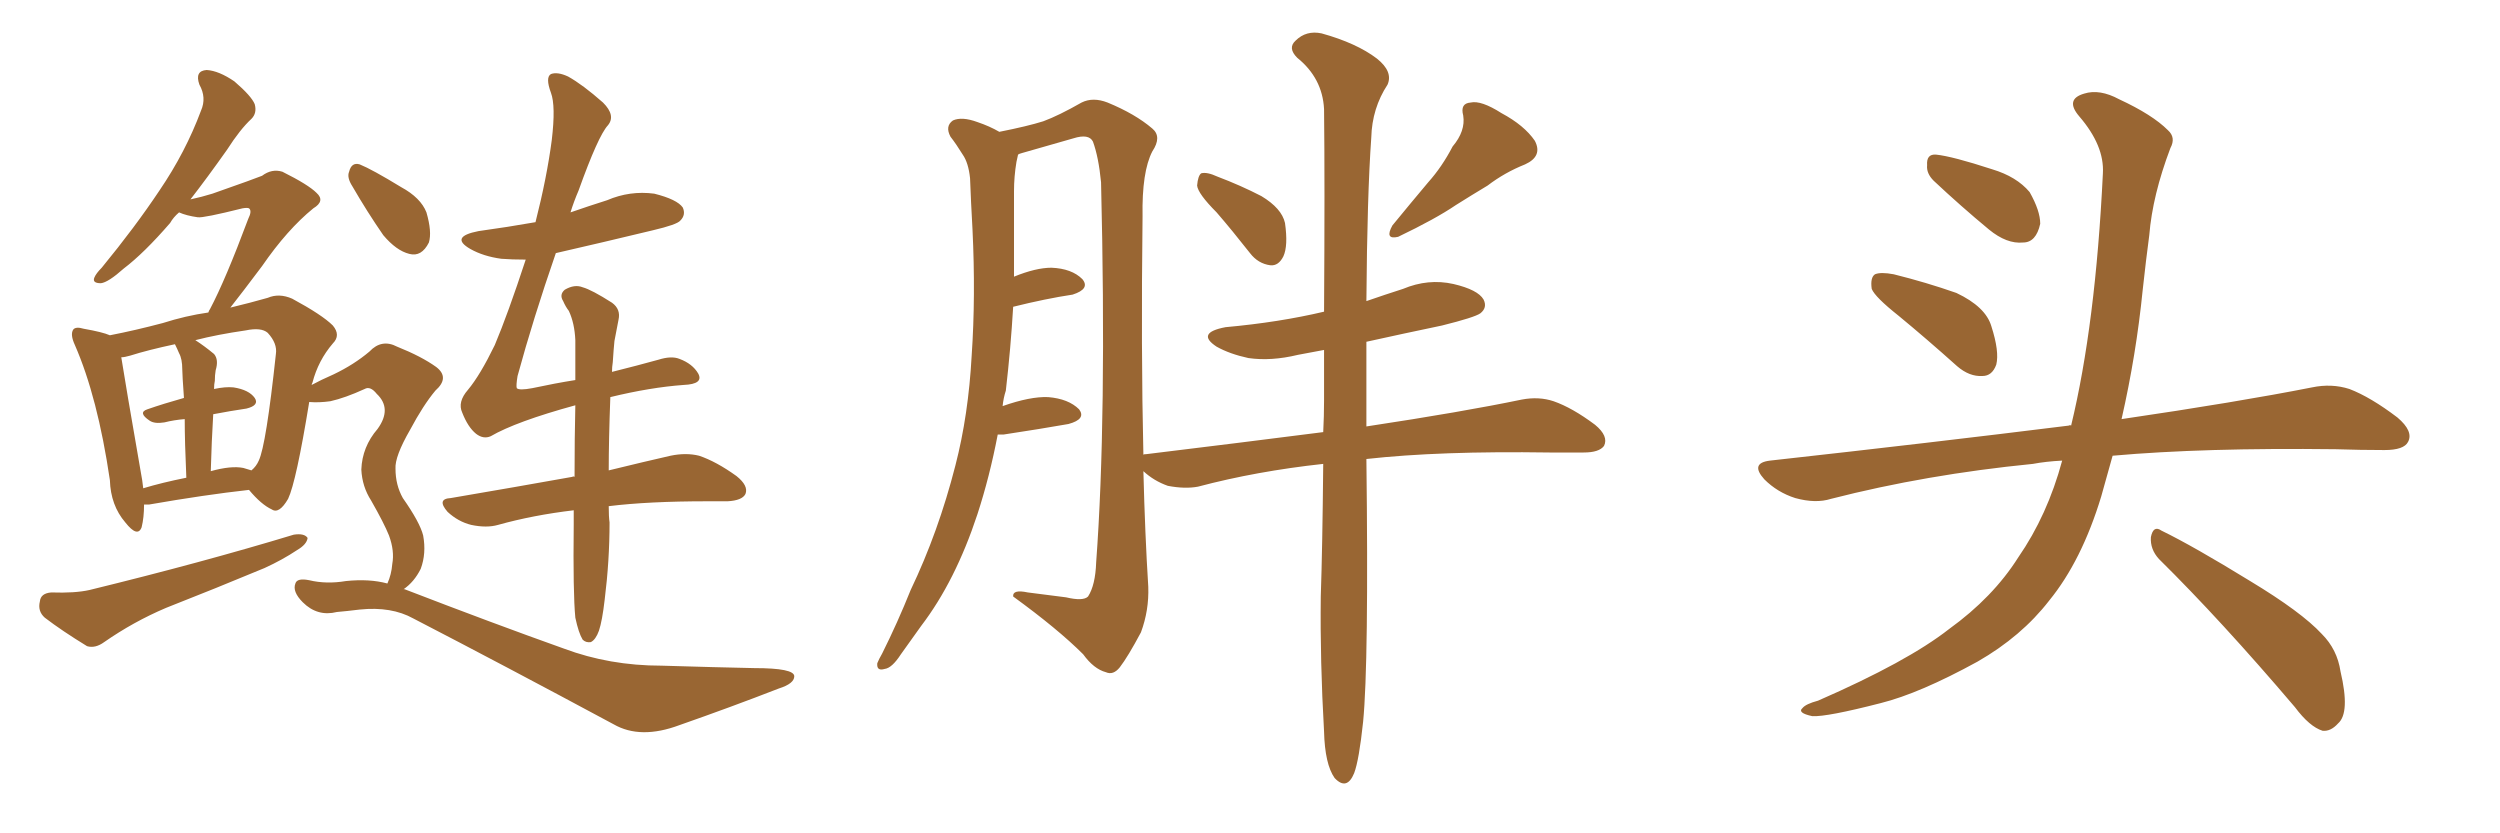 <svg xmlns="http://www.w3.org/2000/svg" xmlns:xlink="http://www.w3.org/1999/xlink" width="450" height="150"><path fill="#996633" padding="10" d="M9.23 106.64L9.23 106.64Q13.48 106.79 16.11 106.20L16.11 106.20Q36.47 101.22 52.88 96.24L52.88 96.24Q54.79 95.95 55.37 96.83L55.37 96.83Q55.22 98.00 53.47 99.02L53.47 99.02Q50.83 100.78 47.61 102.25L47.61 102.25Q38.82 105.91 29.88 109.42L29.88 109.42Q24.02 111.91 18.75 115.58L18.75 115.58Q17.14 116.75 15.67 116.31L15.67 116.31Q11.13 113.53 8.06 111.18L8.06 111.18Q6.74 110.01 7.18 108.25L7.18 108.25Q7.32 106.79 9.23 106.64ZM63.43 33.54L63.43 33.54Q62.40 31.93 62.84 30.91L62.84 30.91Q63.28 29.15 64.75 29.59L64.75 29.59Q66.94 30.47 72.22 33.69L72.22 33.69Q75.73 35.60 76.76 38.23L76.76 38.23Q77.78 41.75 77.20 43.65L77.20 43.65Q75.88 46.29 73.68 45.70L73.68 45.70Q71.34 45.12 68.99 42.33L68.99 42.33Q66.06 38.09 63.43 33.54ZM69.73 105.03L69.73 105.03Q70.46 103.42 70.61 101.51L70.61 101.51Q71.04 99.17 70.02 96.39L70.02 96.39Q69.14 94.19 66.80 90.09L66.80 90.09Q65.19 87.60 65.04 84.52L65.04 84.52Q65.19 80.42 67.97 77.20L67.97 77.20Q70.61 73.54 67.82 70.90L67.82 70.90Q66.65 69.43 65.63 70.02L65.63 70.02Q62.11 71.63 59.47 72.22L59.47 72.22Q57.42 72.51 55.66 72.36L55.66 72.36Q53.32 86.72 51.86 89.79L51.86 89.79Q50.24 92.58 48.93 91.70L48.93 91.70Q47.02 90.82 44.82 88.18L44.82 88.18Q36.91 89.06 26.81 90.82L26.81 90.82Q26.07 90.82 25.93 90.82L25.93 90.82Q25.93 93.16 25.49 94.92L25.49 94.92Q24.76 96.83 22.56 94.04L22.56 94.04Q19.92 90.97 19.78 86.43L19.78 86.43Q17.58 71.48 13.48 62.11L13.48 62.11Q12.60 60.21 13.18 59.33L13.18 59.33Q13.62 58.74 15.09 59.18L15.09 59.18Q18.46 59.77 19.78 60.35L19.78 60.35Q24.32 59.47 29.30 58.15L29.30 58.15Q33.40 56.84 37.50 56.25L37.50 56.25Q37.65 55.81 37.79 55.66L37.79 55.66Q40.58 50.39 44.68 39.40L44.68 39.40Q45.41 37.94 44.82 37.50L44.82 37.50Q44.53 37.35 43.65 37.50L43.65 37.50Q36.62 39.26 35.60 39.11L35.60 39.11Q33.54 38.82 32.23 38.23L32.23 38.23Q31.20 39.11 30.62 40.14L30.62 40.14Q25.93 45.56 22.27 48.34L22.27 48.34Q19.48 50.83 18.16 50.98L18.16 50.98Q16.55 50.98 16.99 49.95L16.99 49.95Q17.29 49.22 18.31 48.19L18.31 48.19Q24.32 40.87 28.71 34.28L28.71 34.28Q33.40 27.39 36.18 19.92L36.18 19.92Q37.21 17.58 35.89 15.23L35.89 15.23Q35.01 12.74 37.21 12.60L37.21 12.60Q39.40 12.74 42.19 14.65L42.19 14.65Q45.26 17.29 45.85 18.75L45.85 18.75Q46.29 20.36 45.26 21.39L45.26 21.39Q43.21 23.29 40.87 26.95L40.87 26.95Q37.35 31.93 34.28 35.89L34.28 35.89Q36.33 35.45 38.23 34.86L38.23 34.86Q46.14 32.08 47.17 31.64L47.17 31.64Q48.93 30.32 50.83 30.91L50.83 30.91Q55.52 33.25 56.98 34.72L56.98 34.72Q58.59 36.18 56.40 37.50L56.40 37.50Q51.71 41.31 47.17 47.90L47.17 47.90Q43.65 52.59 41.46 55.37L41.46 55.37Q45.12 54.49 48.19 53.61L48.19 53.61Q50.24 52.73 52.59 53.76L52.59 53.76Q58.01 56.69 59.91 58.59L59.91 58.59Q61.38 60.35 59.91 61.82L59.91 61.82Q57.28 64.89 56.25 68.85L56.25 68.85L56.25 68.85Q56.10 69.14 56.10 69.29L56.10 69.29Q57.71 68.41 60.06 67.38L60.06 67.38Q63.72 65.63 66.50 63.28L66.50 63.28Q68.70 60.94 71.48 62.40L71.48 62.40Q75.88 64.16 78.52 66.06L78.52 66.06Q81.01 67.97 78.37 70.31L78.37 70.31Q76.17 72.95 73.83 77.34L73.83 77.34Q71.04 82.18 71.19 84.38L71.19 84.38Q71.19 87.30 72.51 89.65L72.51 89.65Q75.59 94.04 76.17 96.39L76.17 96.39Q76.76 99.61 75.73 102.39L75.73 102.39Q74.56 104.74 72.66 106.05L72.66 106.05Q72.80 106.05 72.80 106.05L72.80 106.05Q88.77 112.21 101.51 116.75L101.51 116.75Q109.72 119.82 119.09 119.82L119.09 119.82Q129.05 120.12 135.79 120.26L135.79 120.26Q142.97 120.26 142.97 121.73L142.97 121.73Q142.97 123.05 140.19 123.93L140.19 123.93Q131.54 127.29 122.31 130.52L122.31 130.52Q115.28 133.15 110.45 130.37L110.45 130.37Q90.82 119.82 74.41 111.33L74.41 111.33Q70.46 109.13 64.75 109.72L64.75 109.72Q62.40 110.01 60.64 110.16L60.64 110.16Q57.13 111.04 54.49 108.40L54.49 108.40Q52.59 106.49 53.17 105.03L53.17 105.03Q53.47 104.00 55.66 104.44L55.66 104.44Q58.74 105.18 62.26 104.59L62.26 104.59Q66.50 104.15 69.73 105.03ZM43.80 84.23L43.80 84.23Q44.68 84.52 45.26 84.67L45.26 84.67Q46.14 83.94 46.58 82.91L46.58 82.91Q47.90 80.13 49.66 63.72L49.66 63.72Q49.95 61.82 48.19 59.91L48.19 59.91Q47.02 58.89 44.24 59.47L44.24 59.47Q39.11 60.21 35.16 61.23L35.16 61.23Q36.77 62.26 38.53 63.72L38.53 63.72Q39.40 64.75 38.82 66.65L38.82 66.65Q38.67 67.53 38.67 68.55L38.67 68.55Q38.53 69.14 38.53 70.02L38.53 70.02Q40.58 69.58 42.04 69.73L42.04 69.73Q44.82 70.17 45.85 71.63L45.85 71.63Q46.73 72.95 44.38 73.54L44.38 73.54Q41.46 73.97 38.38 74.56L38.38 74.56Q38.09 79.39 37.94 84.81L37.94 84.81Q41.60 83.79 43.80 84.23ZM25.78 87.89L25.78 87.89Q29.15 86.87 33.54 85.99L33.54 85.99Q33.25 79.54 33.25 75.44L33.25 75.44Q31.35 75.59 29.59 76.03L29.59 76.03Q27.83 76.32 26.95 75.73L26.95 75.73Q24.76 74.27 26.51 73.68L26.51 73.68Q29.44 72.66 33.11 71.63L33.11 71.63Q32.81 67.38 32.81 66.50L32.81 66.50Q32.81 64.60 32.23 63.57L32.23 63.57Q31.93 62.84 31.49 61.96L31.49 61.96Q26.66 62.99 23.44 64.01L23.44 64.01Q22.41 64.31 21.83 64.31L21.83 64.31Q22.56 68.99 25.34 84.96L25.34 84.96Q25.63 86.43 25.78 87.89ZM109.86 71.48L109.86 71.48L109.86 71.48Q109.57 79.25 109.57 84.67L109.57 84.67Q116.16 83.06 120.70 82.03L120.70 82.03Q123.49 81.45 125.83 82.03L125.83 82.03Q128.91 83.06 132.57 85.69L132.57 85.69Q134.77 87.45 134.18 88.92L134.18 88.92Q133.59 90.09 130.96 90.23L130.96 90.23Q129.20 90.23 127.29 90.23L127.29 90.23Q116.75 90.23 109.57 91.11L109.57 91.11Q109.57 93.02 109.72 94.04L109.72 94.04Q109.72 100.93 108.84 107.96L108.84 107.96Q108.40 111.77 107.81 113.53L107.81 113.53Q107.23 115.14 106.35 115.58L106.35 115.58Q105.47 115.72 104.88 115.14L104.88 115.14Q104.15 113.96 103.56 111.18L103.56 111.18Q103.13 106.79 103.27 94.34L103.27 94.34Q103.27 92.87 103.27 91.85L103.27 91.85Q95.95 92.72 89.65 94.48L89.65 94.48Q87.60 95.07 84.81 94.48L84.81 94.48Q82.47 93.90 80.57 92.14L80.57 92.14Q78.52 89.79 81.15 89.65L81.15 89.65Q93.16 87.60 102.98 85.84L102.98 85.84Q103.27 85.69 103.42 85.84L103.42 85.84Q103.42 78.81 103.56 72.95L103.56 72.95Q92.87 75.88 88.33 78.52L88.33 78.52Q87.01 79.10 85.69 78.08L85.69 78.08Q84.23 76.90 83.20 74.27L83.20 74.27Q82.32 72.36 84.23 70.17L84.23 70.17Q86.43 67.53 89.06 62.11L89.06 62.11Q91.41 56.54 94.63 46.73L94.63 46.73Q92.14 46.73 90.23 46.58L90.23 46.58Q87.01 46.14 84.67 44.82L84.67 44.82Q80.86 42.63 86.13 41.60L86.13 41.60Q91.41 40.87 96.39 39.99L96.39 39.99Q98.44 31.93 99.32 25.20L99.32 25.20Q100.05 19.04 99.17 16.70L99.17 16.70Q98.14 13.92 99.17 13.33L99.17 13.33Q100.34 12.89 102.25 13.77L102.25 13.77Q104.88 15.23 108.54 18.46L108.54 18.46Q110.89 20.80 109.42 22.56L109.42 22.56Q107.67 24.46 104.15 34.28L104.15 34.28Q103.27 36.33 102.69 38.23L102.69 38.23Q106.05 37.06 109.28 36.04L109.28 36.04Q113.38 34.28 117.77 34.86L117.77 34.86Q121.88 35.89 122.90 37.35L122.90 37.35Q123.49 38.67 122.46 39.70L122.46 39.70Q121.88 40.43 117.48 41.46L117.48 41.46Q108.40 43.65 100.05 45.56L100.05 45.56Q95.95 57.42 93.16 67.68L93.16 67.68Q92.87 69.43 93.02 69.87L93.02 69.87Q93.46 70.31 95.80 69.87L95.80 69.87Q99.90 68.99 103.56 68.41L103.56 68.41Q103.56 64.45 103.56 61.23L103.56 61.23Q103.42 58.15 102.39 55.96L102.39 55.96Q101.81 55.22 101.37 54.20L101.37 54.20Q100.63 53.03 101.66 52.15L101.66 52.15Q103.42 51.12 104.88 51.71L104.88 51.71Q106.49 52.15 110.16 54.49L110.16 54.49Q111.77 55.66 111.33 57.57L111.33 57.57Q111.04 59.18 110.60 61.38L110.60 61.38Q110.45 62.84 110.30 65.19L110.30 65.19Q110.16 66.06 110.16 66.94L110.16 66.94Q114.84 65.77 118.51 64.75L118.51 64.75Q120.85 64.01 122.31 64.60L122.31 64.60Q124.66 65.48 125.68 67.24L125.68 67.24Q126.71 69.14 123.05 69.29L123.05 69.29Q117.04 69.73 109.86 71.48ZM218.99 38.23L218.99 38.23Q215.63 34.86 215.48 33.40L215.48 33.40Q215.63 31.64 216.21 31.20L216.21 31.20Q217.24 30.91 219.14 31.79L219.14 31.79Q223.39 33.40 227.05 35.30L227.05 35.30Q230.71 37.50 231.30 40.14L231.30 40.14Q231.88 44.24 231.01 46.14L231.01 46.14Q230.13 47.90 228.66 47.75L228.66 47.75Q226.46 47.46 225 45.56L225 45.56Q221.78 41.46 218.99 38.23ZM261.47 26.37L261.47 26.37Q263.82 23.58 263.38 20.80L263.38 20.80Q262.79 18.60 264.70 18.46L264.70 18.46Q266.60 18.02 270.26 20.36L270.26 20.36Q274.37 22.56 276.27 25.34L276.27 25.34Q277.73 28.13 274.51 29.59L274.51 29.59Q270.85 31.05 267.77 33.40L267.77 33.40Q264.84 35.16 262.06 36.91L262.06 36.91Q258.40 39.40 251.66 42.63L251.66 42.63Q249.17 43.21 250.63 40.58L250.63 40.58Q254.00 36.47 257.08 32.81L257.08 32.81Q259.57 30.03 261.47 26.37ZM238.18 83.50L238.18 83.50L238.18 83.50Q226.17 84.81 215.63 87.60L215.63 87.60Q213.28 88.04 210.21 87.45L210.21 87.45Q207.71 86.57 205.81 84.81L205.81 84.81Q206.10 96.24 206.69 105.62L206.69 105.62Q206.84 109.86 205.37 113.82L205.37 113.82Q203.03 118.21 201.56 120.12L201.56 120.12Q200.39 121.58 199.07 121.00L199.07 121.00Q196.88 120.41 194.97 117.77L194.97 117.77Q190.43 113.23 182.37 107.37L182.37 107.37Q182.23 106.05 185.01 106.64L185.01 106.64Q188.38 107.08 191.89 107.52L191.89 107.52Q194.97 108.25 195.85 107.37L195.85 107.37Q197.17 105.32 197.31 101.22L197.31 101.22Q199.22 75.44 198.19 32.81L198.19 32.81Q197.75 28.27 196.73 25.49L196.73 25.49Q196.00 24.02 193.21 24.90L193.21 24.90Q188.53 26.22 183.98 27.54L183.98 27.54Q183.40 27.69 183.25 27.83L183.25 27.83Q183.11 28.56 182.96 29.15L182.96 29.15Q182.52 31.79 182.52 34.42L182.52 34.42Q182.52 39.11 182.52 44.09L182.52 44.09Q182.52 47.02 182.52 49.80L182.52 49.80Q186.47 48.19 189.26 48.19L189.26 48.19Q192.92 48.34 194.82 50.24L194.82 50.24Q196.29 52.00 193.07 53.03L193.07 53.03Q188.23 53.76 182.37 55.22L182.37 55.22Q181.93 62.70 181.05 70.31L181.05 70.31Q180.62 71.63 180.47 73.10L180.47 73.10Q185.45 71.34 188.67 71.48L188.67 71.48Q192.33 71.78 194.24 73.68L194.24 73.68Q195.56 75.44 192.33 76.32L192.33 76.32Q187.35 77.20 180.62 78.22L180.62 78.22Q180.03 78.22 179.59 78.22L179.59 78.22Q178.13 85.84 175.93 92.58L175.93 92.58Q171.97 104.59 165.82 112.65L165.82 112.65Q164.06 115.14 162.16 117.77L162.16 117.77Q160.55 120.26 159.23 120.41L159.23 120.41Q157.76 120.85 157.91 119.38L157.91 119.38Q158.20 118.65 158.79 117.63L158.79 117.63Q161.57 112.06 163.92 106.20L163.92 106.20Q168.90 95.80 171.97 83.79L171.97 83.79Q174.32 74.71 174.90 64.01L174.90 64.01Q175.63 53.32 175.05 41.31L175.05 41.31Q174.76 36.18 174.61 32.08L174.61 32.08Q174.32 29.30 173.29 27.83L173.29 27.83Q172.12 25.93 171.09 24.61L171.09 24.61Q170.07 22.71 171.53 21.68L171.53 21.68Q173.14 20.95 175.93 21.97L175.93 21.97Q178.13 22.71 179.88 23.73L179.88 23.73Q185.01 22.71 187.79 21.83L187.79 21.83Q190.58 20.80 194.68 18.46L194.68 18.46Q196.73 17.43 199.37 18.46L199.37 18.46Q204.35 20.51 207.42 23.14L207.42 23.14Q209.18 24.61 207.42 27.25L207.42 27.25Q205.52 30.91 205.66 38.96L205.66 38.96Q205.37 62.99 205.81 81.88L205.81 81.88Q205.81 81.74 206.40 81.74L206.40 81.74Q223.24 79.69 238.18 77.78L238.18 77.78Q238.33 74.85 238.33 72.07L238.33 72.07Q238.33 67.09 238.33 62.99L238.33 62.99Q235.84 63.43 233.64 63.87L233.64 63.87Q228.81 65.04 224.71 64.45L224.71 64.45Q221.34 63.72 218.99 62.40L218.99 62.40Q215.19 59.91 220.61 58.89L220.61 58.89Q230.27 58.01 238.33 56.10L238.33 56.10Q238.48 32.81 238.33 19.63L238.33 19.63Q238.04 14.06 233.50 10.40L233.50 10.40Q231.74 8.64 233.20 7.32L233.20 7.32Q235.11 5.42 237.89 6.01L237.89 6.01Q244.19 7.76 247.85 10.55L247.85 10.55Q250.78 12.89 249.76 15.23L249.76 15.23Q246.97 19.48 246.83 24.76L246.83 24.76Q246.09 35.16 245.95 54.20L245.95 54.20Q249.32 53.03 252.54 52.00L252.54 52.00Q257.08 50.10 261.62 51.12L261.62 51.12Q266.02 52.15 267.04 53.91L267.04 53.91Q267.77 55.37 266.46 56.40L266.46 56.40Q265.43 57.13 259.57 58.59L259.57 58.59Q252.54 60.06 245.95 61.52L245.95 61.52Q245.95 68.41 245.95 76.76L245.95 76.76Q263.38 74.12 273.93 71.92L273.93 71.92Q277.00 71.34 279.64 72.22L279.64 72.22Q283.01 73.39 287.11 76.46L287.11 76.46Q289.60 78.52 288.72 80.27L288.72 80.27Q287.84 81.45 285.06 81.45L285.06 81.45Q282.13 81.45 278.91 81.45L278.91 81.45Q259.13 81.15 245.95 82.62L245.95 82.62Q246.39 119.38 245.36 129.93L245.36 129.93Q244.63 136.82 243.75 139.16L243.75 139.16Q242.43 142.38 240.23 140.04L240.23 140.04Q238.48 137.55 238.33 131.69L238.33 131.69Q237.60 118.95 237.74 107.37L237.74 107.37Q238.04 98.58 238.18 83.50ZM341.75 56.84L341.75 56.84Q337.50 53.47 336.91 52.00L336.91 52.00Q336.62 49.95 337.50 49.37L337.50 49.37Q338.53 48.93 340.87 49.37L340.87 49.37Q346.73 50.83 352.15 52.73L352.15 52.73Q357.42 55.22 358.45 58.74L358.45 58.74Q359.91 63.28 359.33 65.63L359.33 65.63Q358.59 67.68 356.84 67.68L356.84 67.68Q354.49 67.82 352.29 65.92L352.29 65.92Q346.73 60.94 341.75 56.84ZM348.05 32.52L348.05 32.52Q346.73 31.20 346.88 29.74L346.88 29.74Q346.73 27.69 348.49 27.83L348.49 27.83Q351.42 28.13 358.59 30.47L358.59 30.47Q362.99 31.79 365.33 34.57L365.33 34.57Q367.24 37.94 367.24 40.28L367.24 40.28Q366.50 43.65 364.16 43.65L364.16 43.65Q361.23 43.95 358.01 41.31L358.01 41.31Q352.88 37.06 348.05 32.52ZM371.19 82.91L371.19 82.91Q368.26 83.06 365.92 83.50L365.92 83.50Q346.73 85.40 329.59 89.79L329.59 89.79Q326.81 90.67 323.14 89.65L323.14 89.65Q319.92 88.62 317.58 86.28L317.58 86.28Q314.94 83.35 318.60 82.91L318.60 82.91Q347.61 79.69 372.36 76.61L372.36 76.61Q372.66 76.46 372.80 76.61L372.80 76.61Q377.20 58.45 378.52 31.20L378.52 31.20Q378.81 26.22 374.27 20.95L374.27 20.95Q371.63 17.87 375.15 16.85L375.15 16.85Q377.93 15.97 381.45 17.87L381.45 17.87Q387.45 20.65 390.23 23.44L390.23 23.44Q391.70 24.76 390.67 26.66L390.67 26.66Q387.45 35.16 386.87 42.33L386.87 42.33Q386.28 46.73 385.69 52.15L385.69 52.15Q384.52 63.87 381.88 75.44L381.88 75.44Q402.83 72.36 416.16 69.73L416.16 69.73Q419.68 68.99 422.90 70.02L422.90 70.02Q426.71 71.48 431.54 75.15L431.54 75.15Q434.47 77.64 433.45 79.54L433.45 79.54Q432.71 81.01 429.20 81.01L429.20 81.01Q424.95 81.01 420.41 80.86L420.41 80.86Q396.68 80.57 380.27 82.03L380.27 82.03Q379.25 85.69 378.22 89.36L378.22 89.36Q374.71 100.93 368.85 108.11L368.85 108.11Q363.87 114.55 355.96 119.09L355.96 119.09Q345.56 124.80 338.53 126.56L338.53 126.56Q328.86 129.05 326.22 128.91L326.22 128.91Q323.44 128.32 324.46 127.44L324.46 127.44Q325.05 126.71 327.25 126.12L327.25 126.12Q343.36 119.09 350.83 113.23L350.83 113.23Q358.74 107.52 363.28 100.34L363.28 100.34Q368.55 92.72 371.19 82.91ZM388.62 100.63L388.62 100.63L388.62 100.63Q387.01 98.88 387.16 96.68L387.16 96.68Q387.60 94.48 389.06 95.51L389.06 95.51Q394.78 98.29 405.03 104.59L405.03 104.59Q414.26 110.16 417.92 114.11L417.92 114.11Q420.70 116.89 421.29 120.85L421.29 120.85Q423.05 128.32 420.85 130.22L420.85 130.22Q419.53 131.69 418.07 131.54L418.07 131.54Q415.72 130.81 413.09 127.29L413.09 127.29Q399.76 111.62 388.62 100.63Z"/></svg>